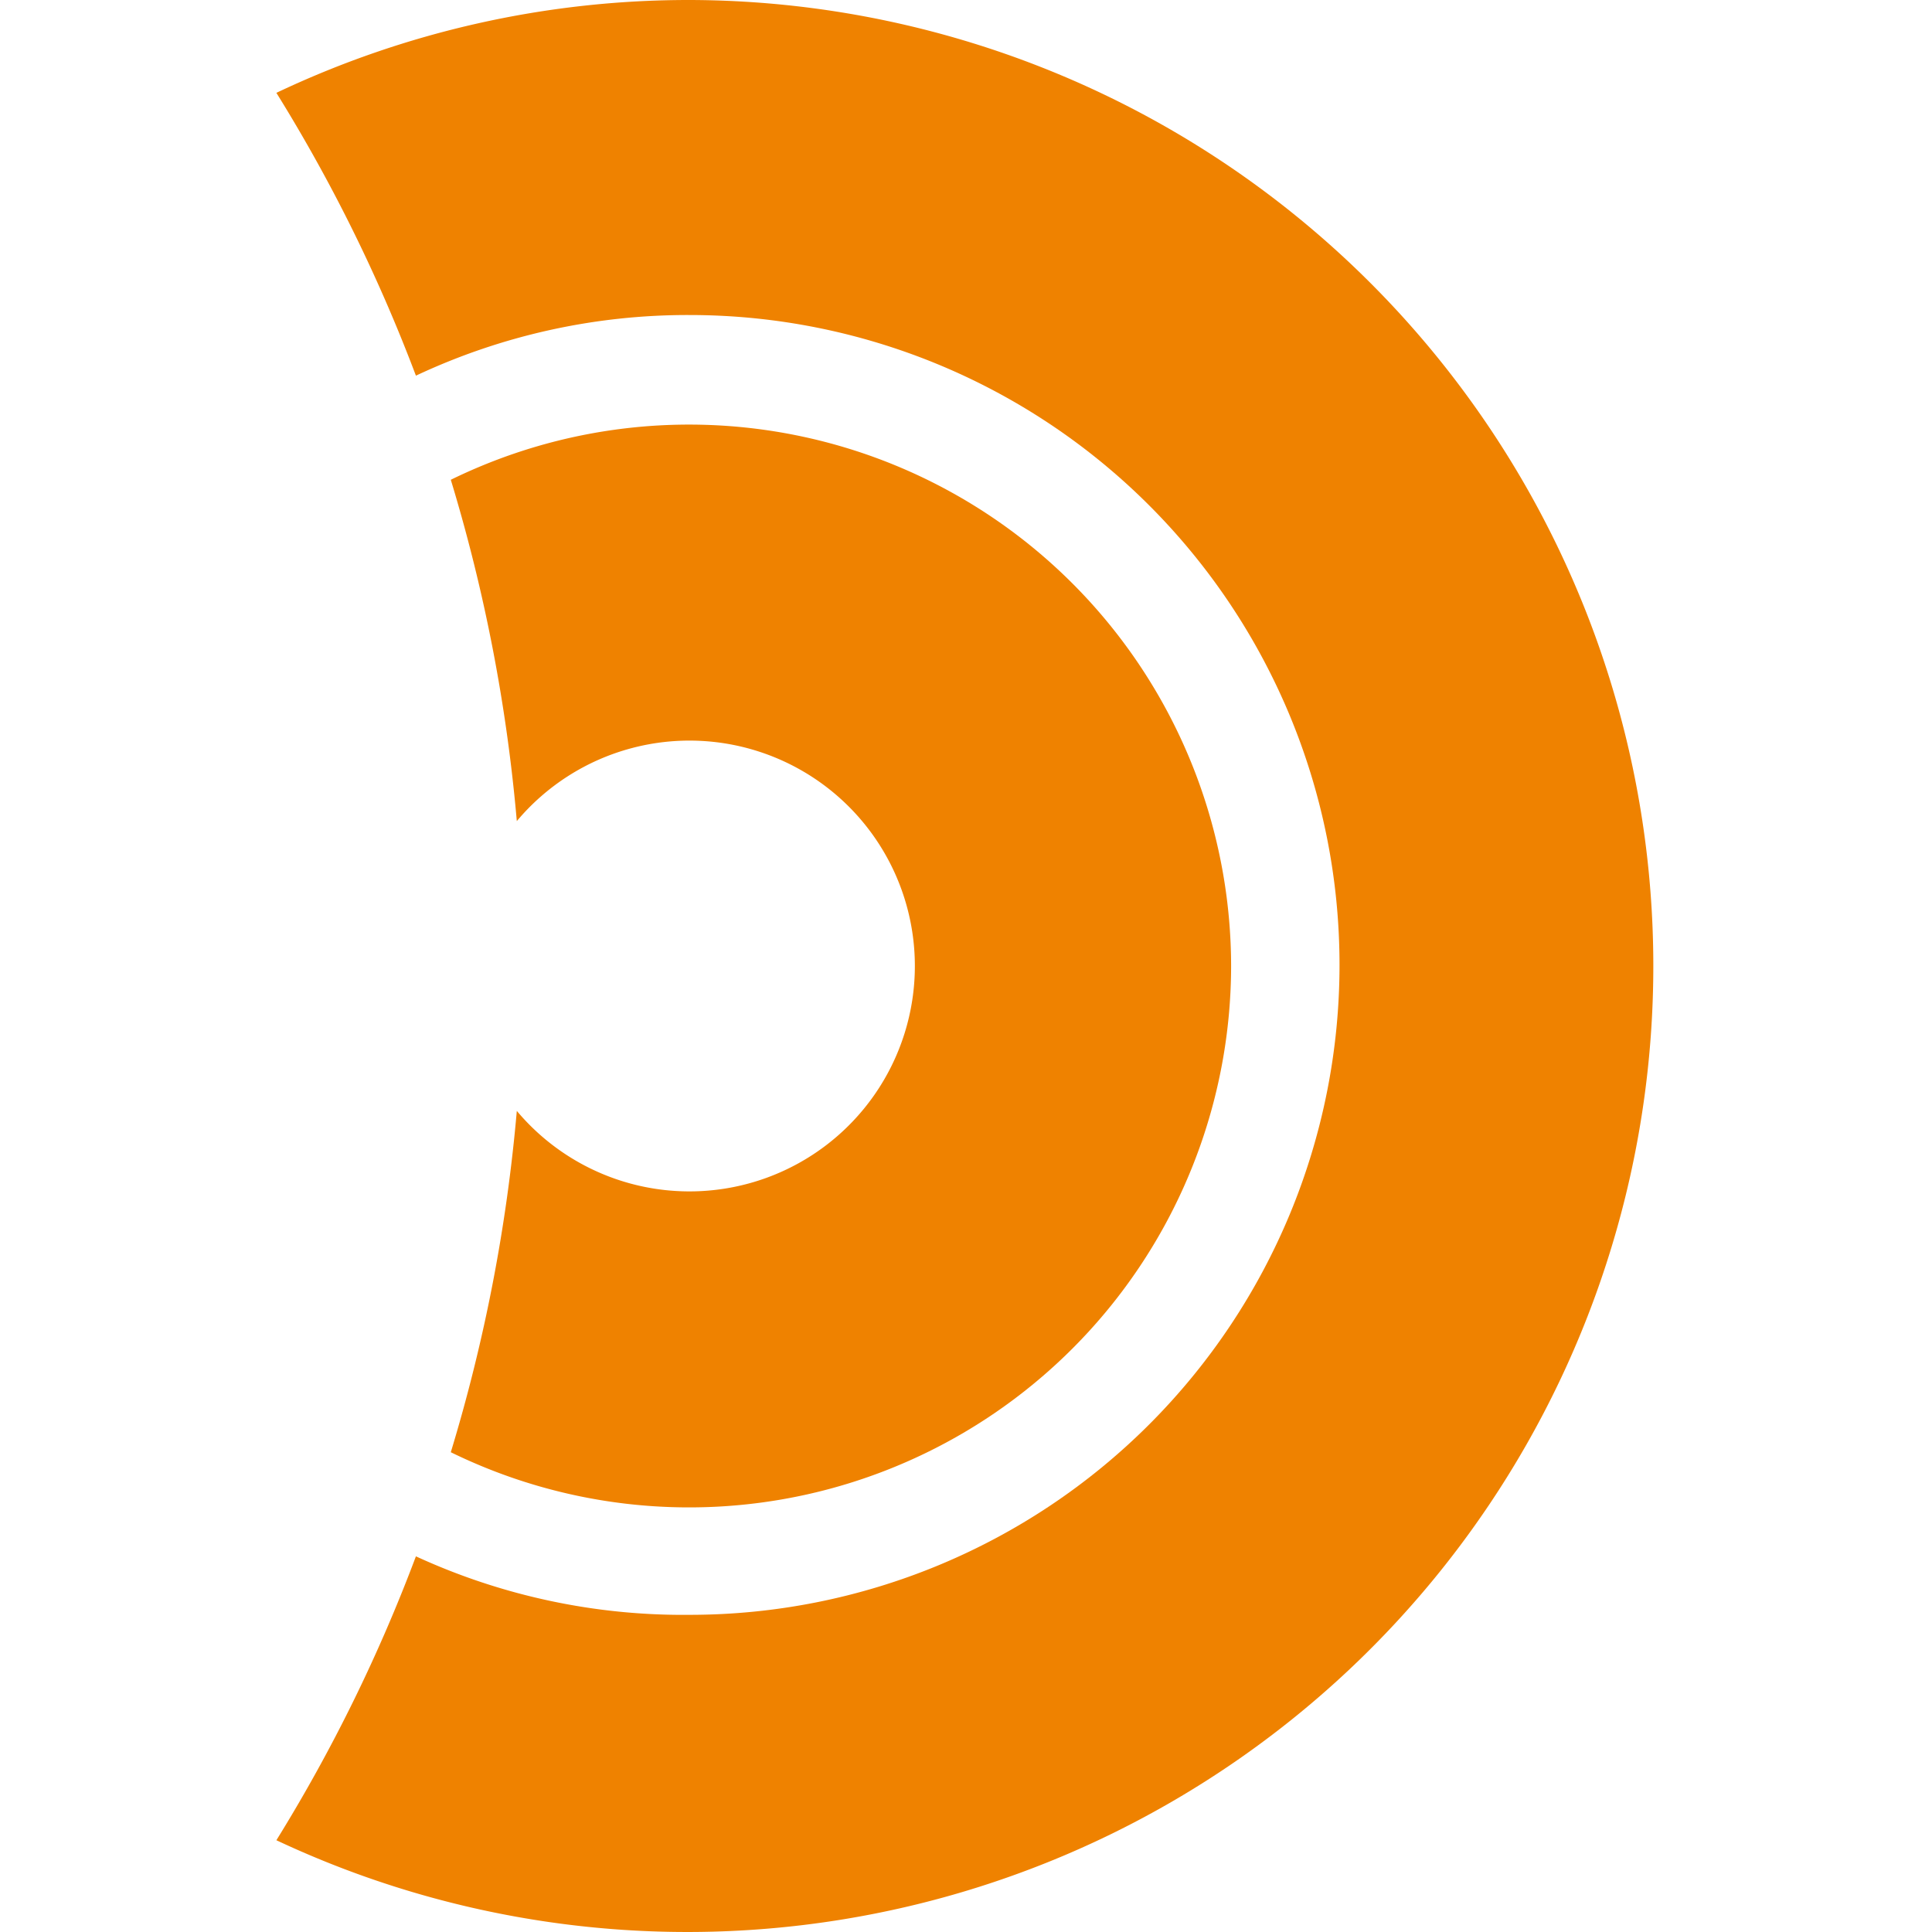 <svg id="レイヤー_1" data-name="レイヤー 1" xmlns="http://www.w3.org/2000/svg" viewBox="0 0 36 36"><defs><style>.cls-1{fill:#ef8200;}</style></defs><path class="cls-1" d="M12.85,0a17.92,17.92,0,0,0-7.7,1.73A30.2,30.2,0,0,1,7.75,7a11.9,11.9,0,0,1,5.1-1.13,12.11,12.11,0,1,1,0,24.22A11.9,11.9,0,0,1,7.75,29a30.2,30.2,0,0,1-2.6,5.29A18,18,0,1,0,12.85,0Z"/><path class="cls-1" d="M22.94,18A10.1,10.1,0,0,0,8.4,8.94,31.12,31.12,0,0,1,9.63,15.3a4.2,4.2,0,1,1,0,5.4A31.12,31.12,0,0,1,8.4,27.06,10.1,10.1,0,0,0,22.94,18Z"/></svg>